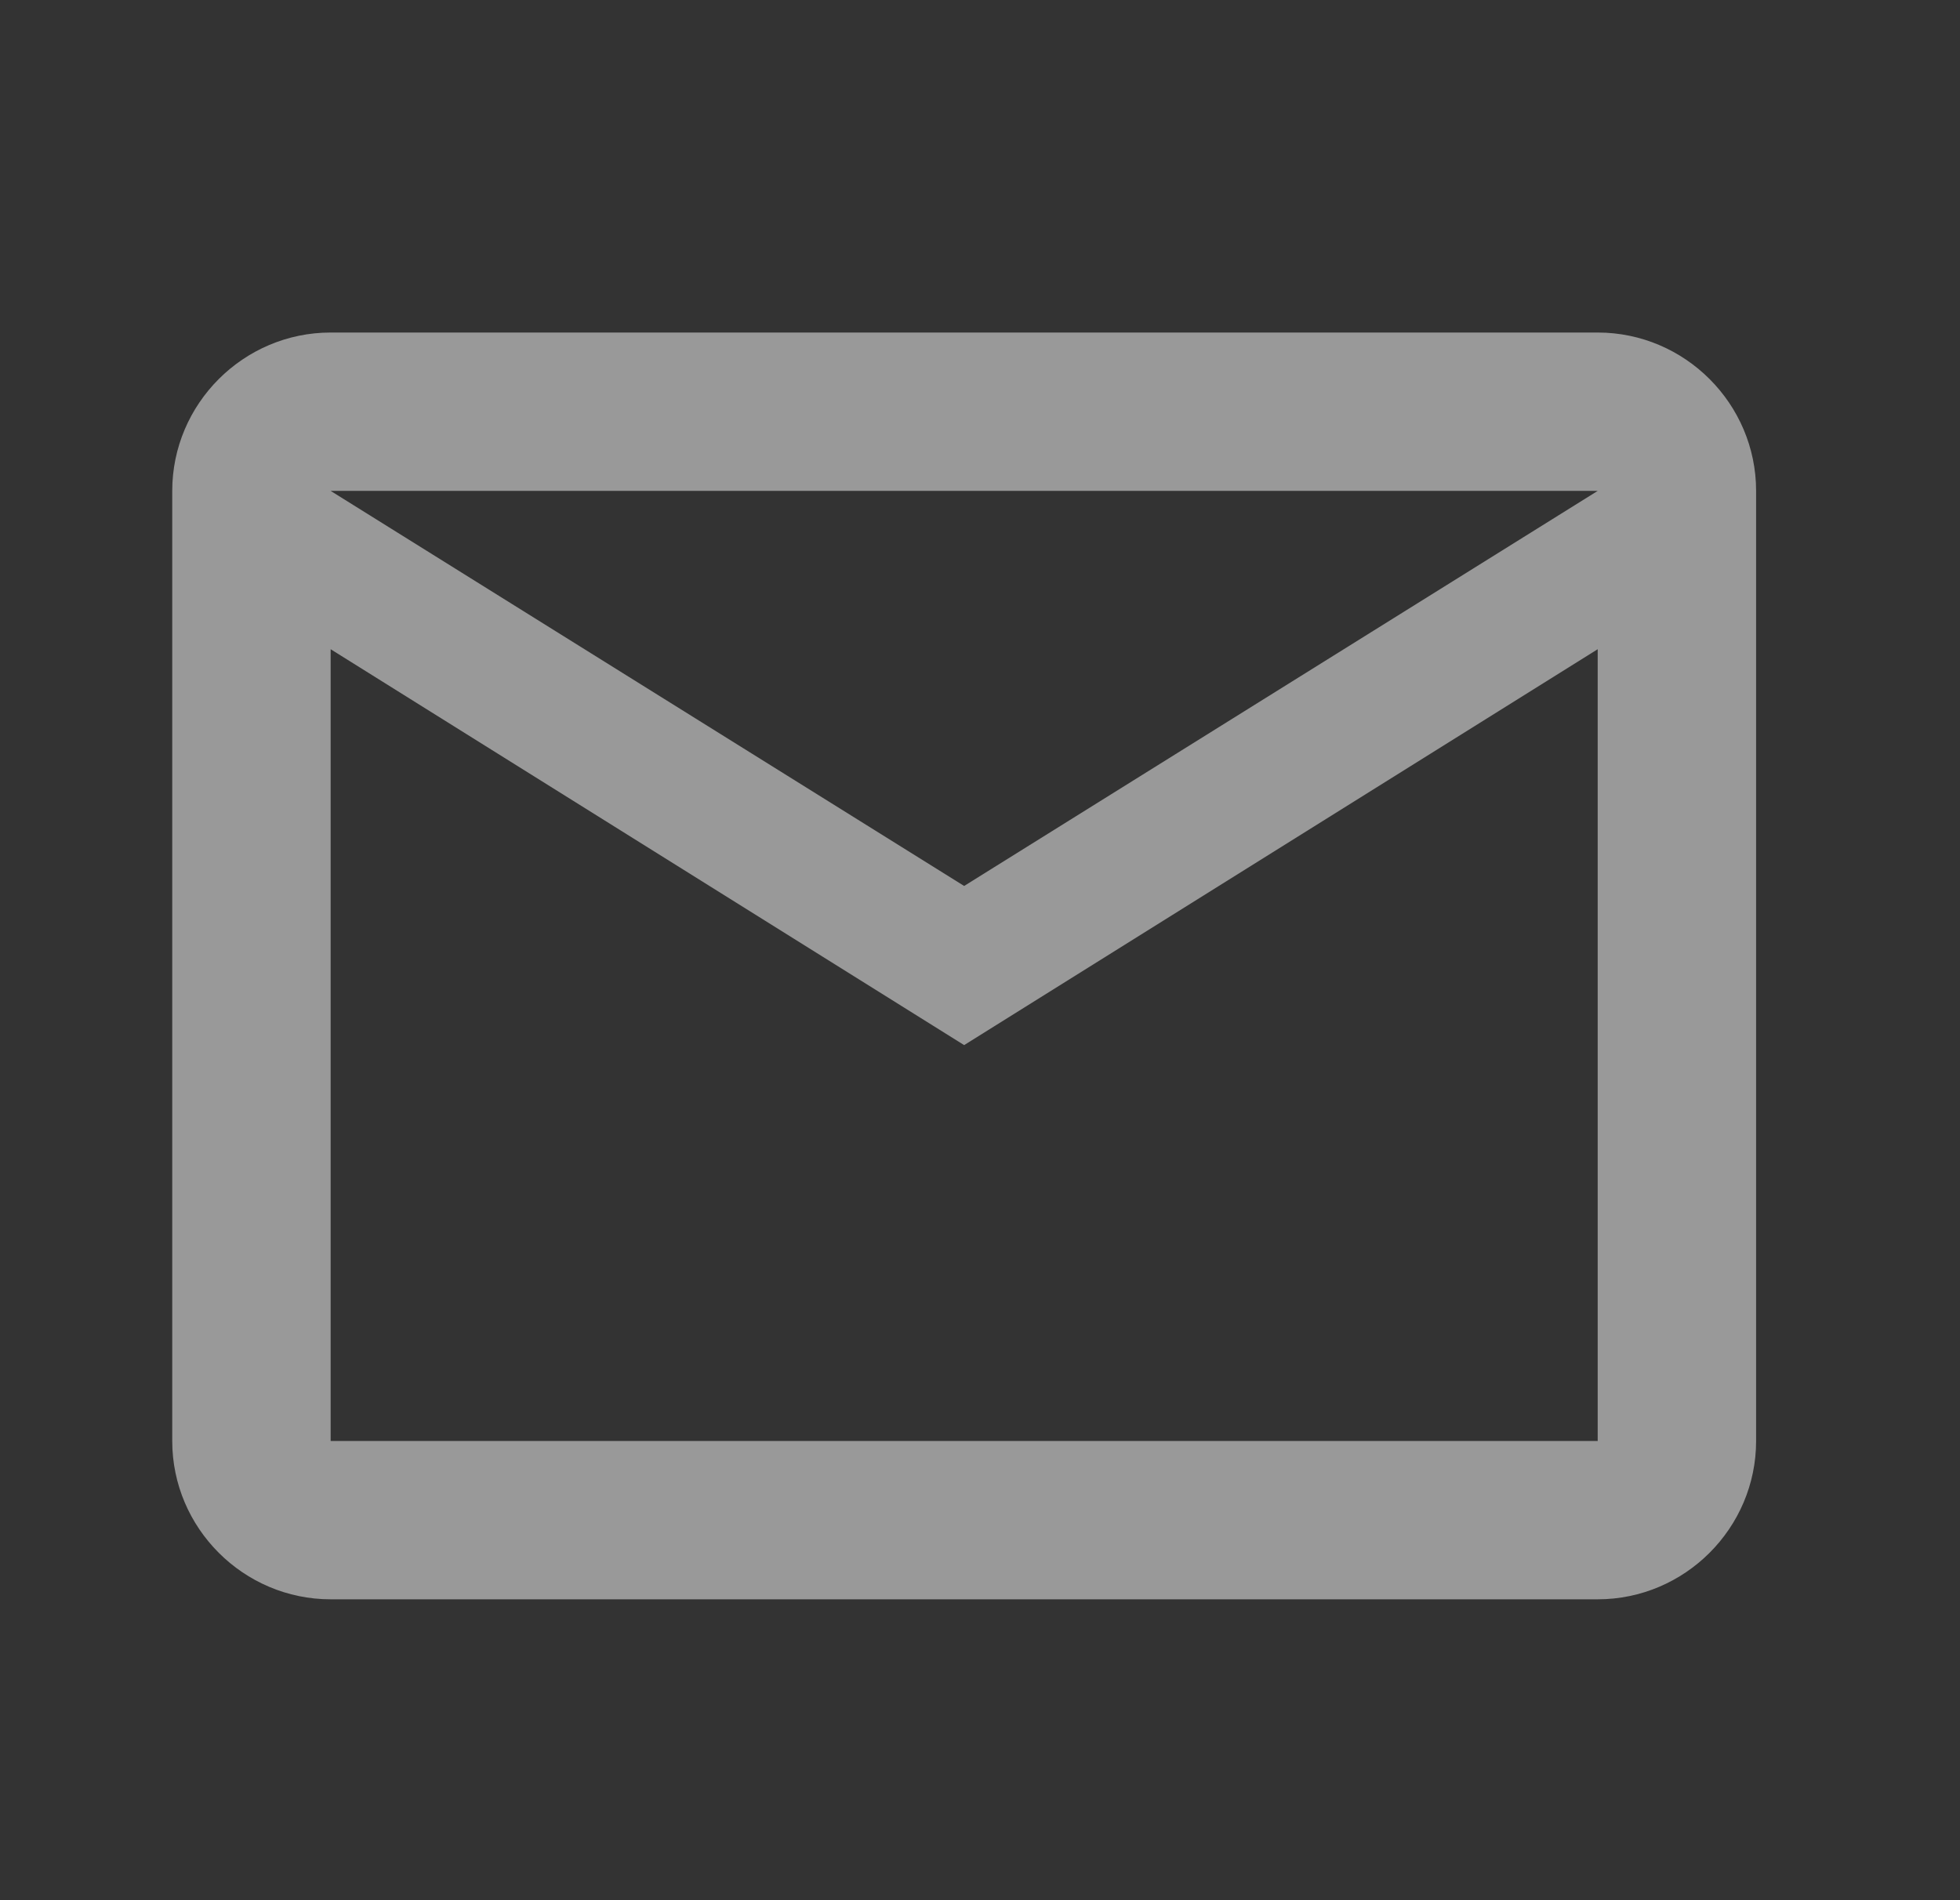 <svg width="33" height="32" viewBox="0 0 33 32" fill="none" xmlns="http://www.w3.org/2000/svg">
<rect x="0" y="0" width="33" height="32" fill="#333333" stroke="none"/>
<g opacity="0.5">
<path d="M29.567 8.267C29.567 6.8 28.367 5.6 26.9 5.6H5.567C4.1 5.6 2.9 6.8 2.9 8.267V24.267C2.9 25.733 4.1 26.933 5.567 26.933H26.9C28.367 26.933 29.567 25.733 29.567 24.267V8.267ZM26.9 8.267L16.233 14.92L5.567 8.267H26.9ZM26.9 24.267H5.567V10.933L16.233 17.6L26.9 10.933V24.267Z" fill="white"/>
</g>
</svg>
